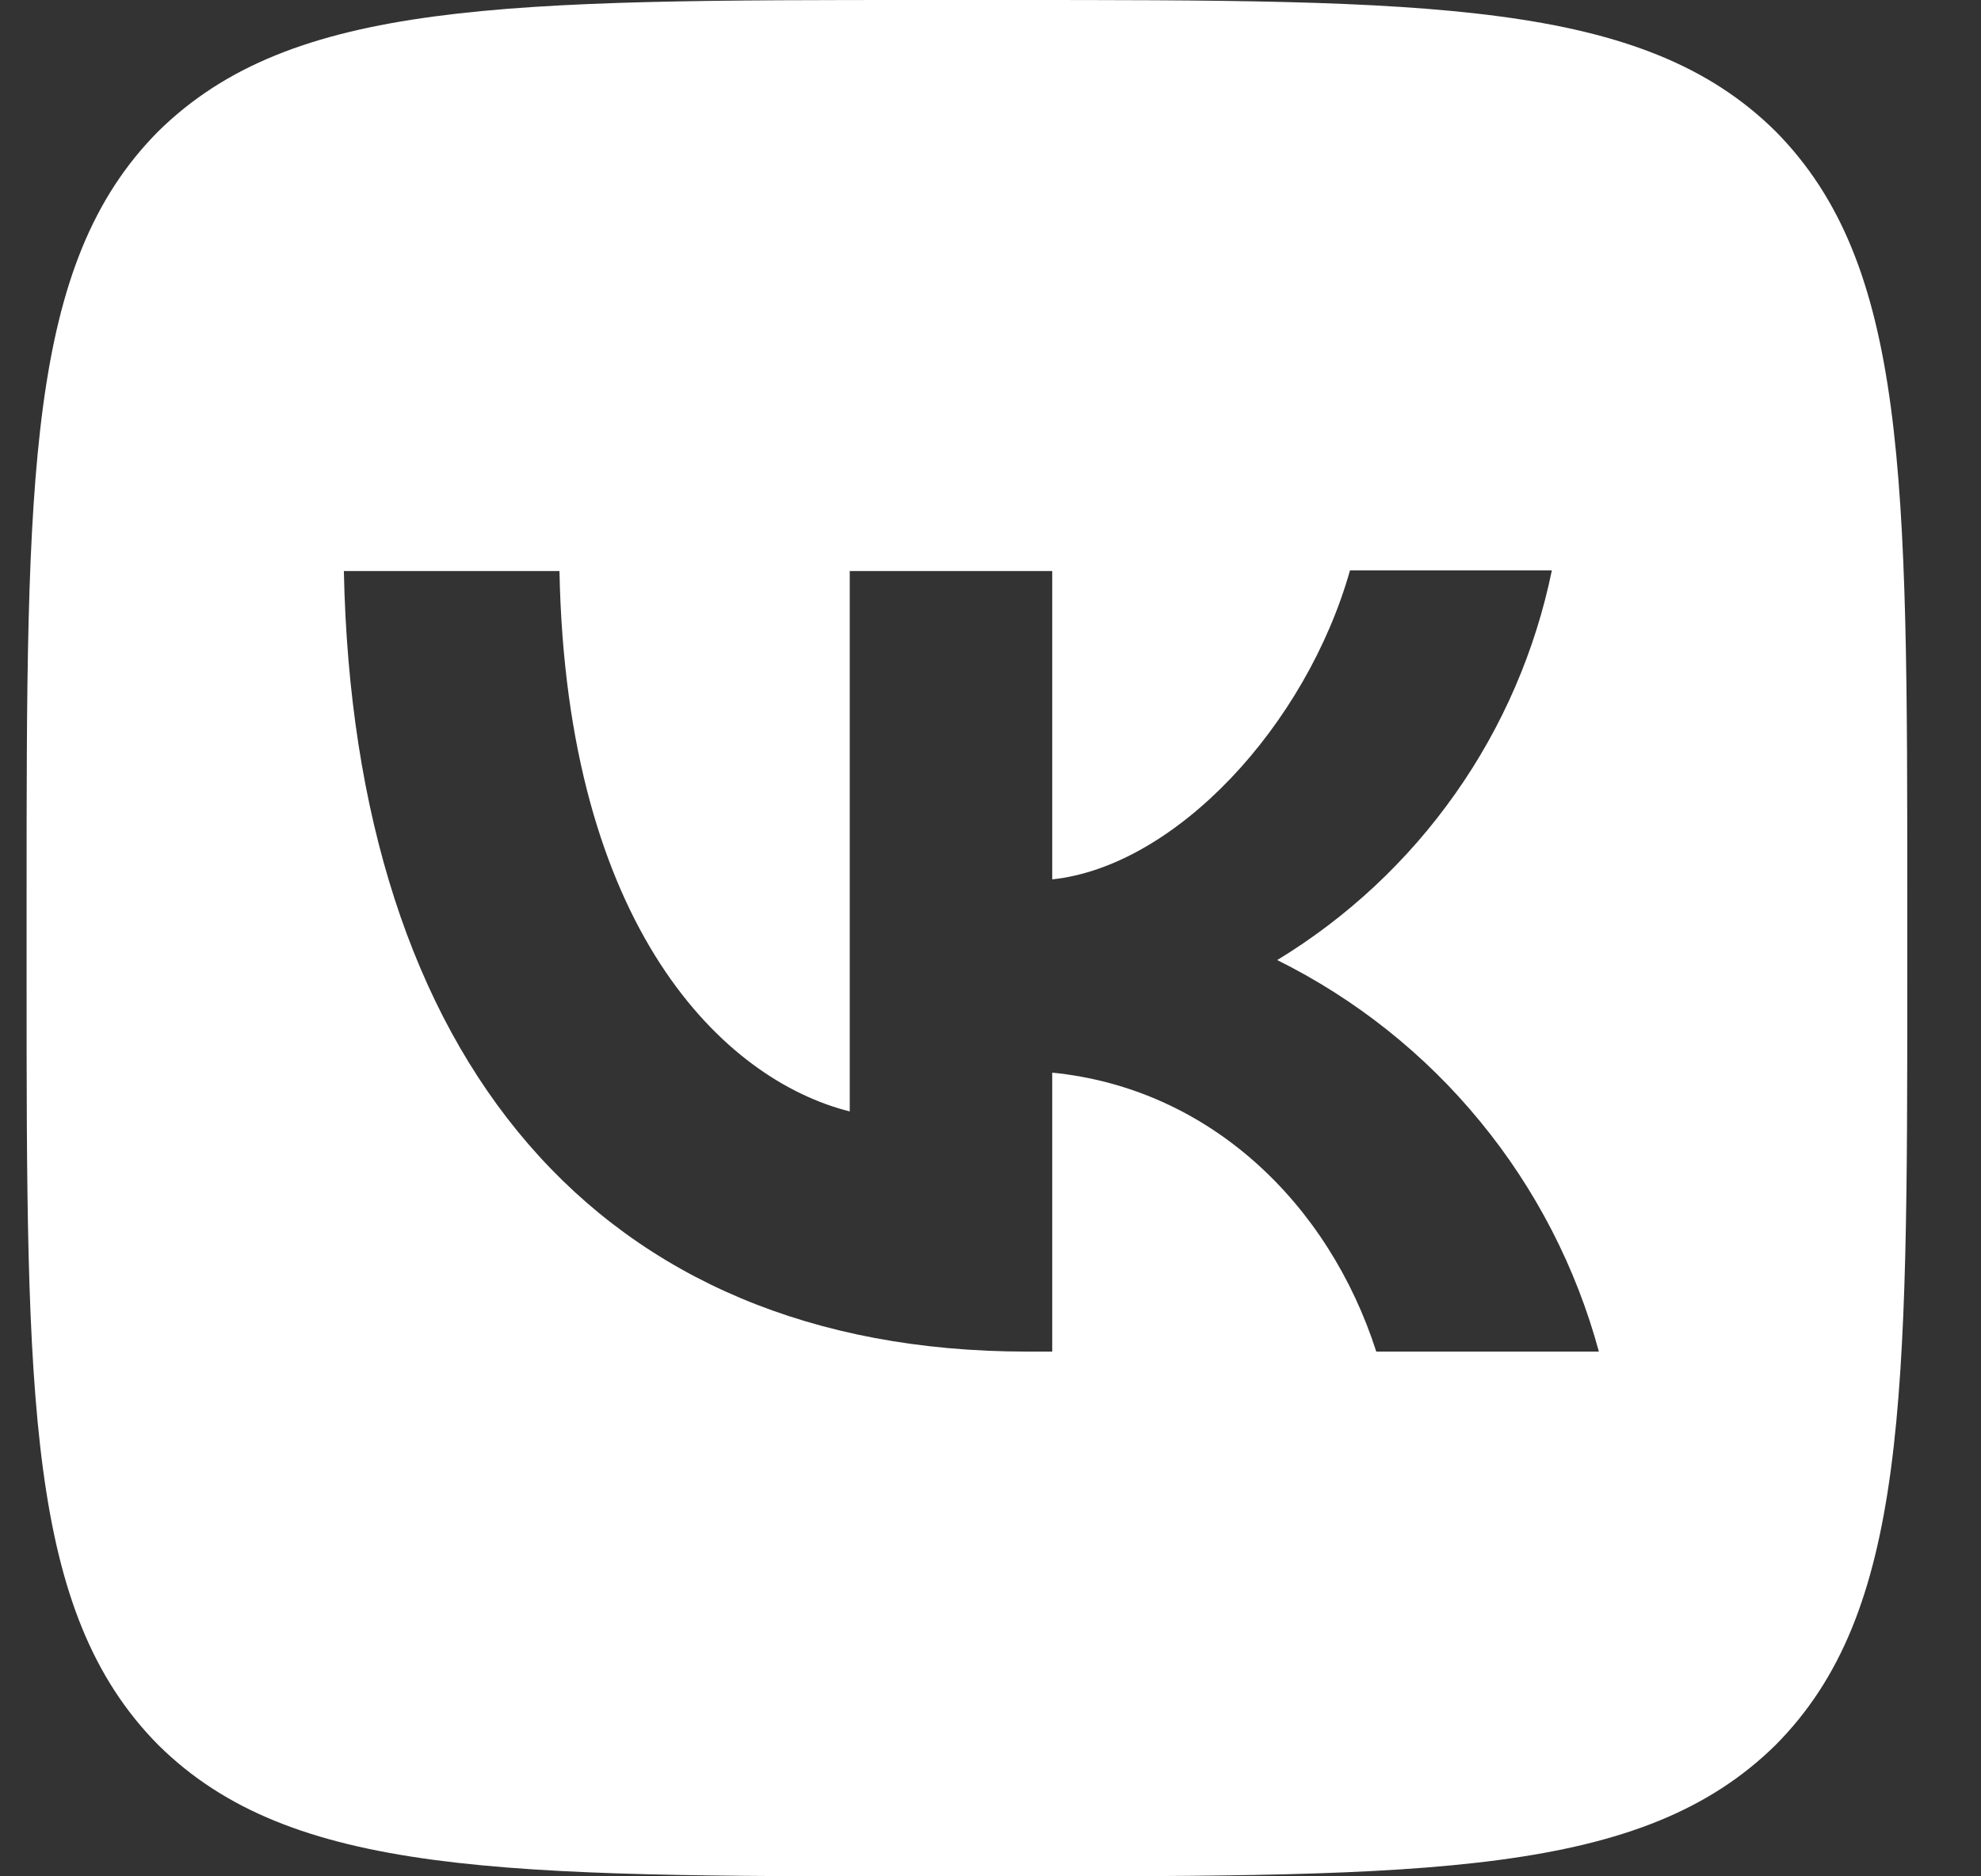 <?xml version="1.0" encoding="UTF-8"?> <svg xmlns="http://www.w3.org/2000/svg" width="19" height="18" viewBox="0 0 19 18" fill="none"><rect x="0" y="0" width="19" height="18" fill="#333333" stroke="none"/><path d="M1.518 1.26C0.255 2.532 0.255 4.566 0.255 8.64V9.36C0.255 13.428 0.255 15.462 1.518 16.74C2.793 18 4.831 18 8.913 18H9.635C13.711 18 15.75 18 17.03 16.74C18.293 15.468 18.293 13.434 18.293 9.36V8.64C18.293 4.572 18.293 2.538 17.03 1.26C15.756 2.38419e-07 13.717 0 9.635 0H8.913C4.837 0 2.799 2.38419e-07 1.518 1.26ZM3.298 5.478H5.366C5.432 8.91 6.947 10.362 8.15 10.662V5.478H10.092V8.436C11.276 8.31 12.527 6.96 12.948 5.472H14.884C14.726 6.242 14.411 6.972 13.957 7.615C13.504 8.258 12.923 8.801 12.25 9.21C13.001 9.583 13.665 10.11 14.196 10.758C14.728 11.405 15.116 12.158 15.335 12.966H13.2C12.743 11.544 11.601 10.44 10.092 10.29V12.966H9.851C5.739 12.966 3.394 10.158 3.298 5.478Z" fill="white"></path></svg> 